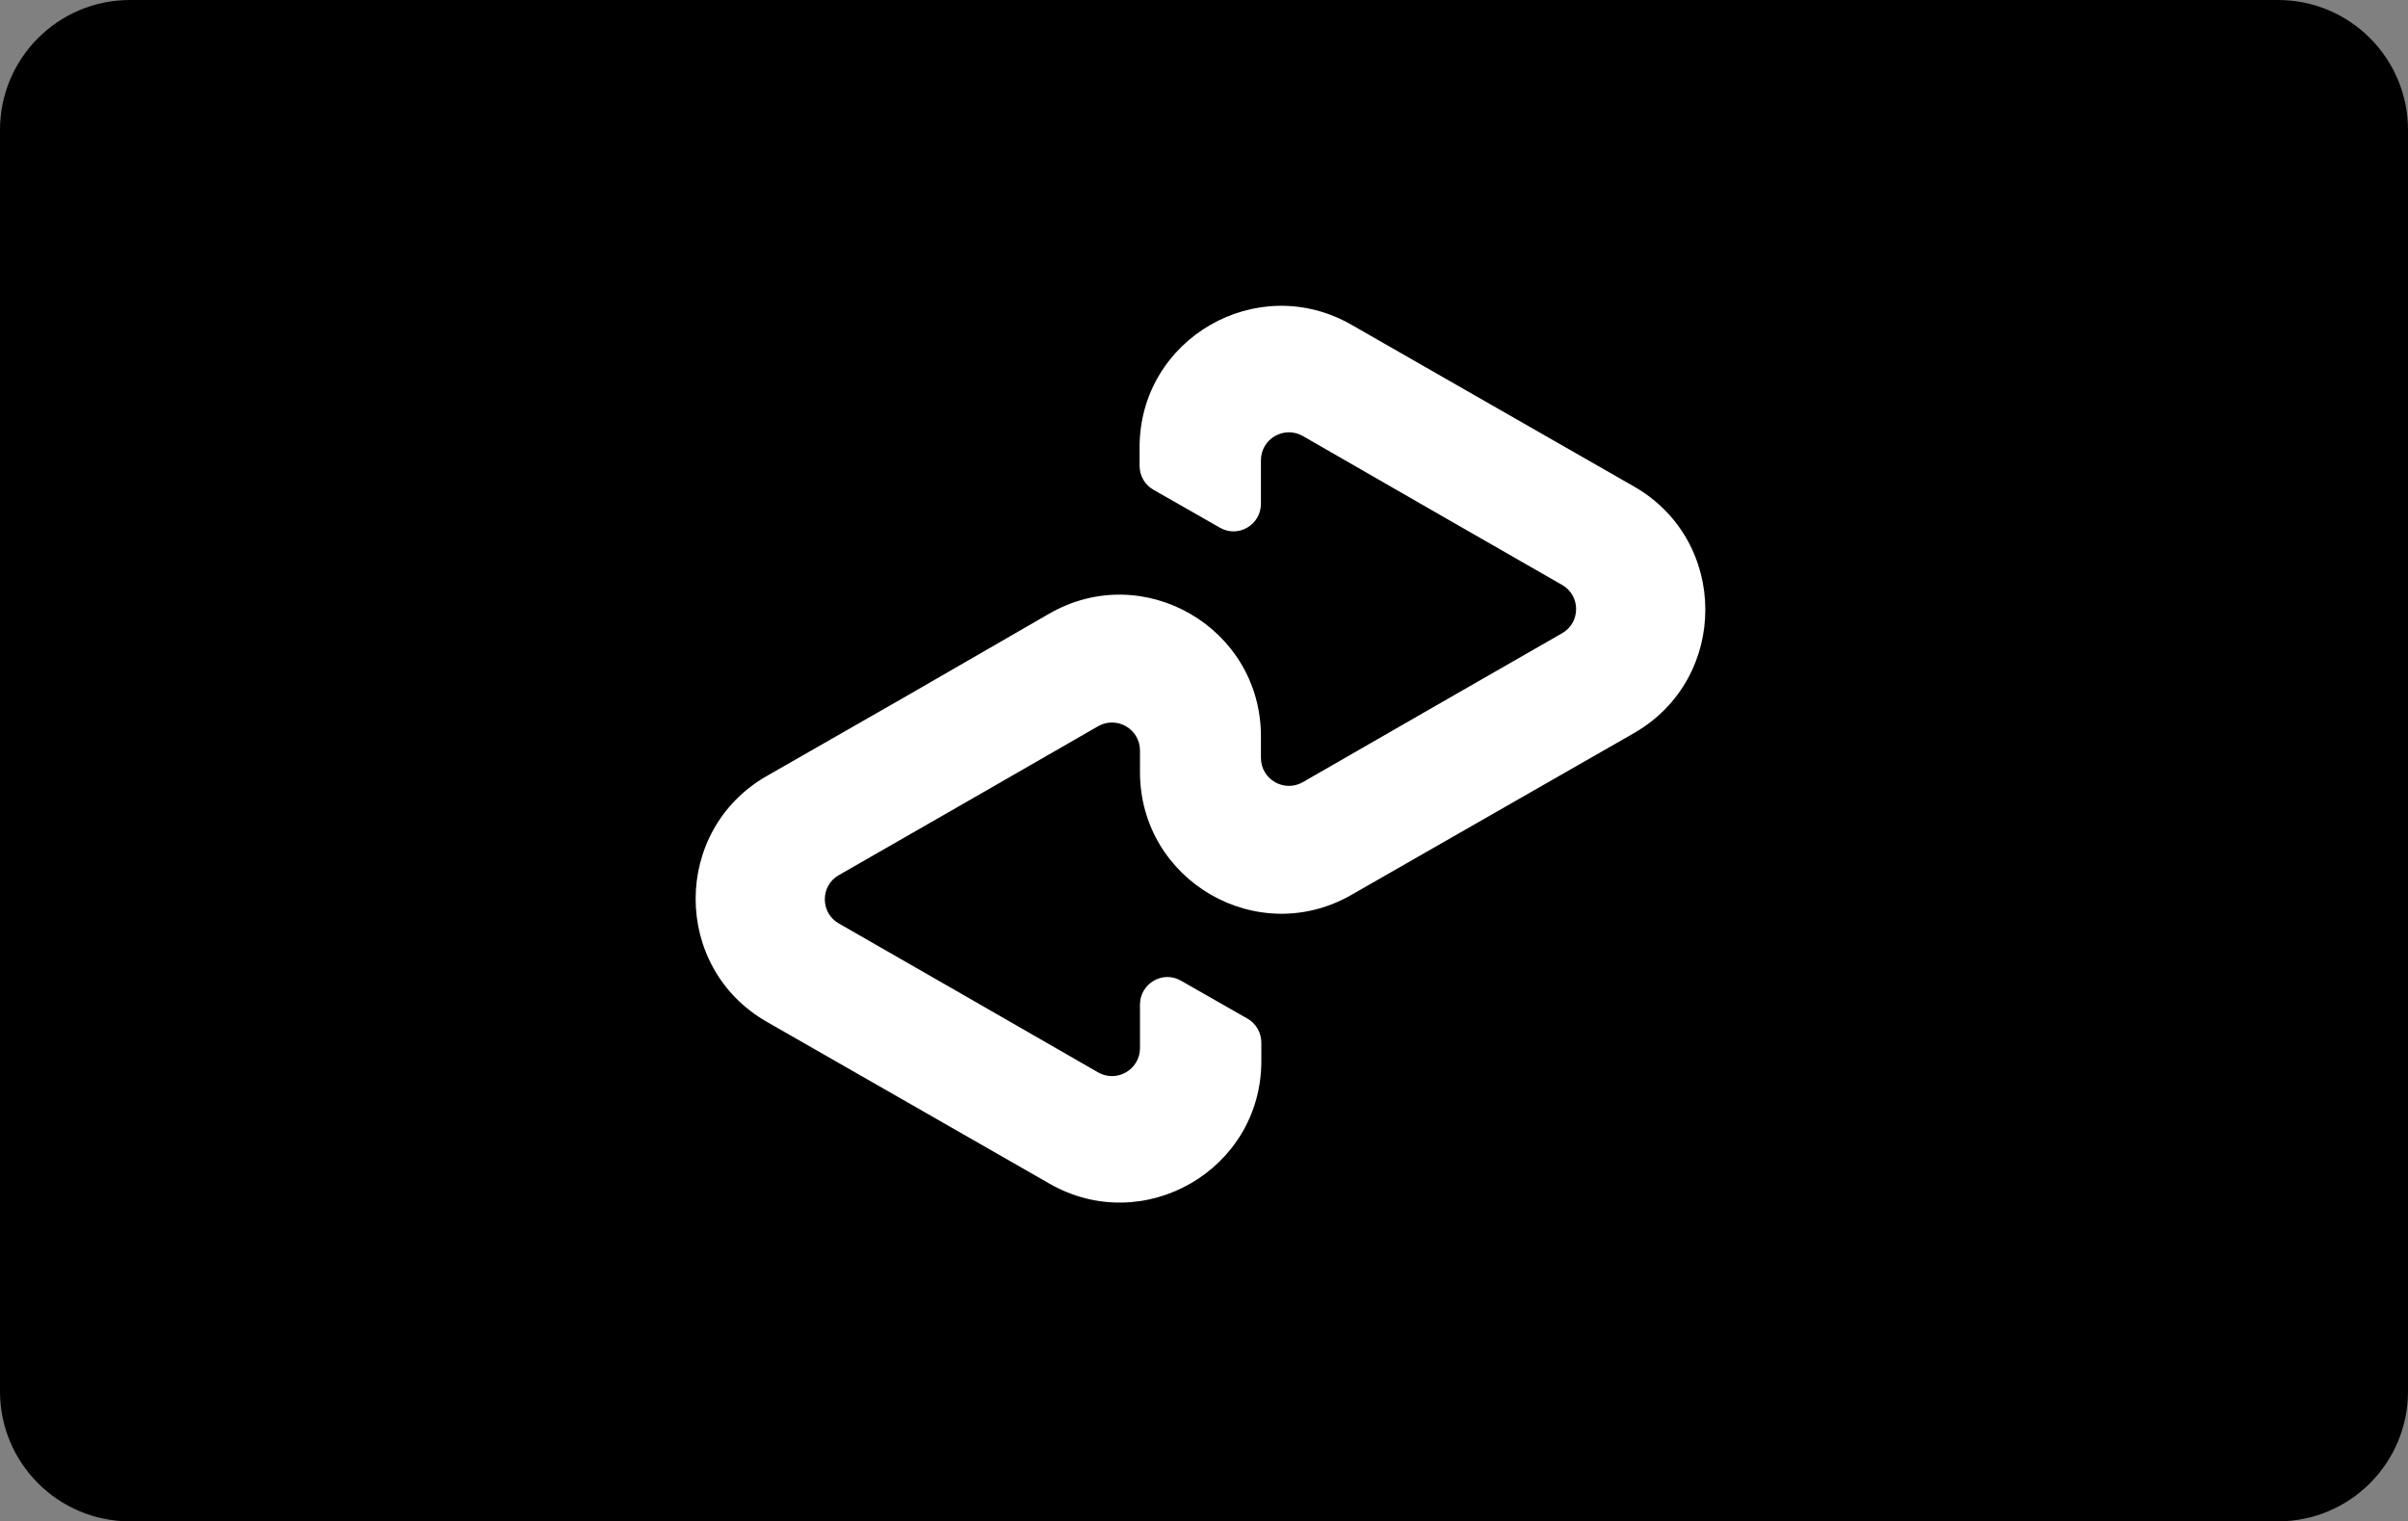 <svg width="315" height="199" viewBox="0 0 315 199" fill="none" xmlns="http://www.w3.org/2000/svg">
<rect x="0" y="0" width="315" height="199" fill="#808080" stroke="none"/>
<path d="M298 0H17C7.611 0 0 7.611 0 17V182C0 191.389 7.611 199 17 199H298C307.389 199 315 191.389 315 182V17C315 7.611 307.389 0 298 0Z" fill="black"/>
<path d="M213.795 63.663L195.425 53.15L176.788 42.478C164.47 35.416 149.073 44.283 149.073 58.513V60.902C149.073 62.229 149.763 63.45 150.931 64.088L159.585 69.025C161.975 70.406 164.948 68.654 164.948 65.893V60.212C164.948 57.398 167.975 55.646 170.417 57.026L187.407 66.796L204.345 76.512C206.787 77.892 206.787 81.45 204.345 82.83L187.407 92.547L170.417 102.316C167.975 103.697 164.948 101.944 164.948 99.13V96.316C164.948 82.087 149.551 73.167 137.232 80.282L118.649 91.007L100.278 101.52C87.907 108.634 87.907 126.527 100.278 133.642L118.649 144.155L137.286 154.827C149.604 161.889 165.001 153.022 165.001 138.792V136.403C165.001 135.076 164.311 133.855 163.143 133.217L154.488 128.28C152.099 126.899 149.126 128.651 149.126 131.412V137.093C149.126 139.907 146.099 141.659 143.657 140.279L126.667 130.51L109.729 120.793C107.287 119.413 107.287 115.855 109.729 114.475L126.667 104.758L143.657 94.989C146.099 93.609 149.126 95.361 149.126 98.175V100.989C149.126 115.218 164.523 124.138 176.841 117.023L195.478 106.351L213.849 95.838C226.167 88.671 226.167 70.778 213.795 63.663Z" fill="white"/>
</svg>
